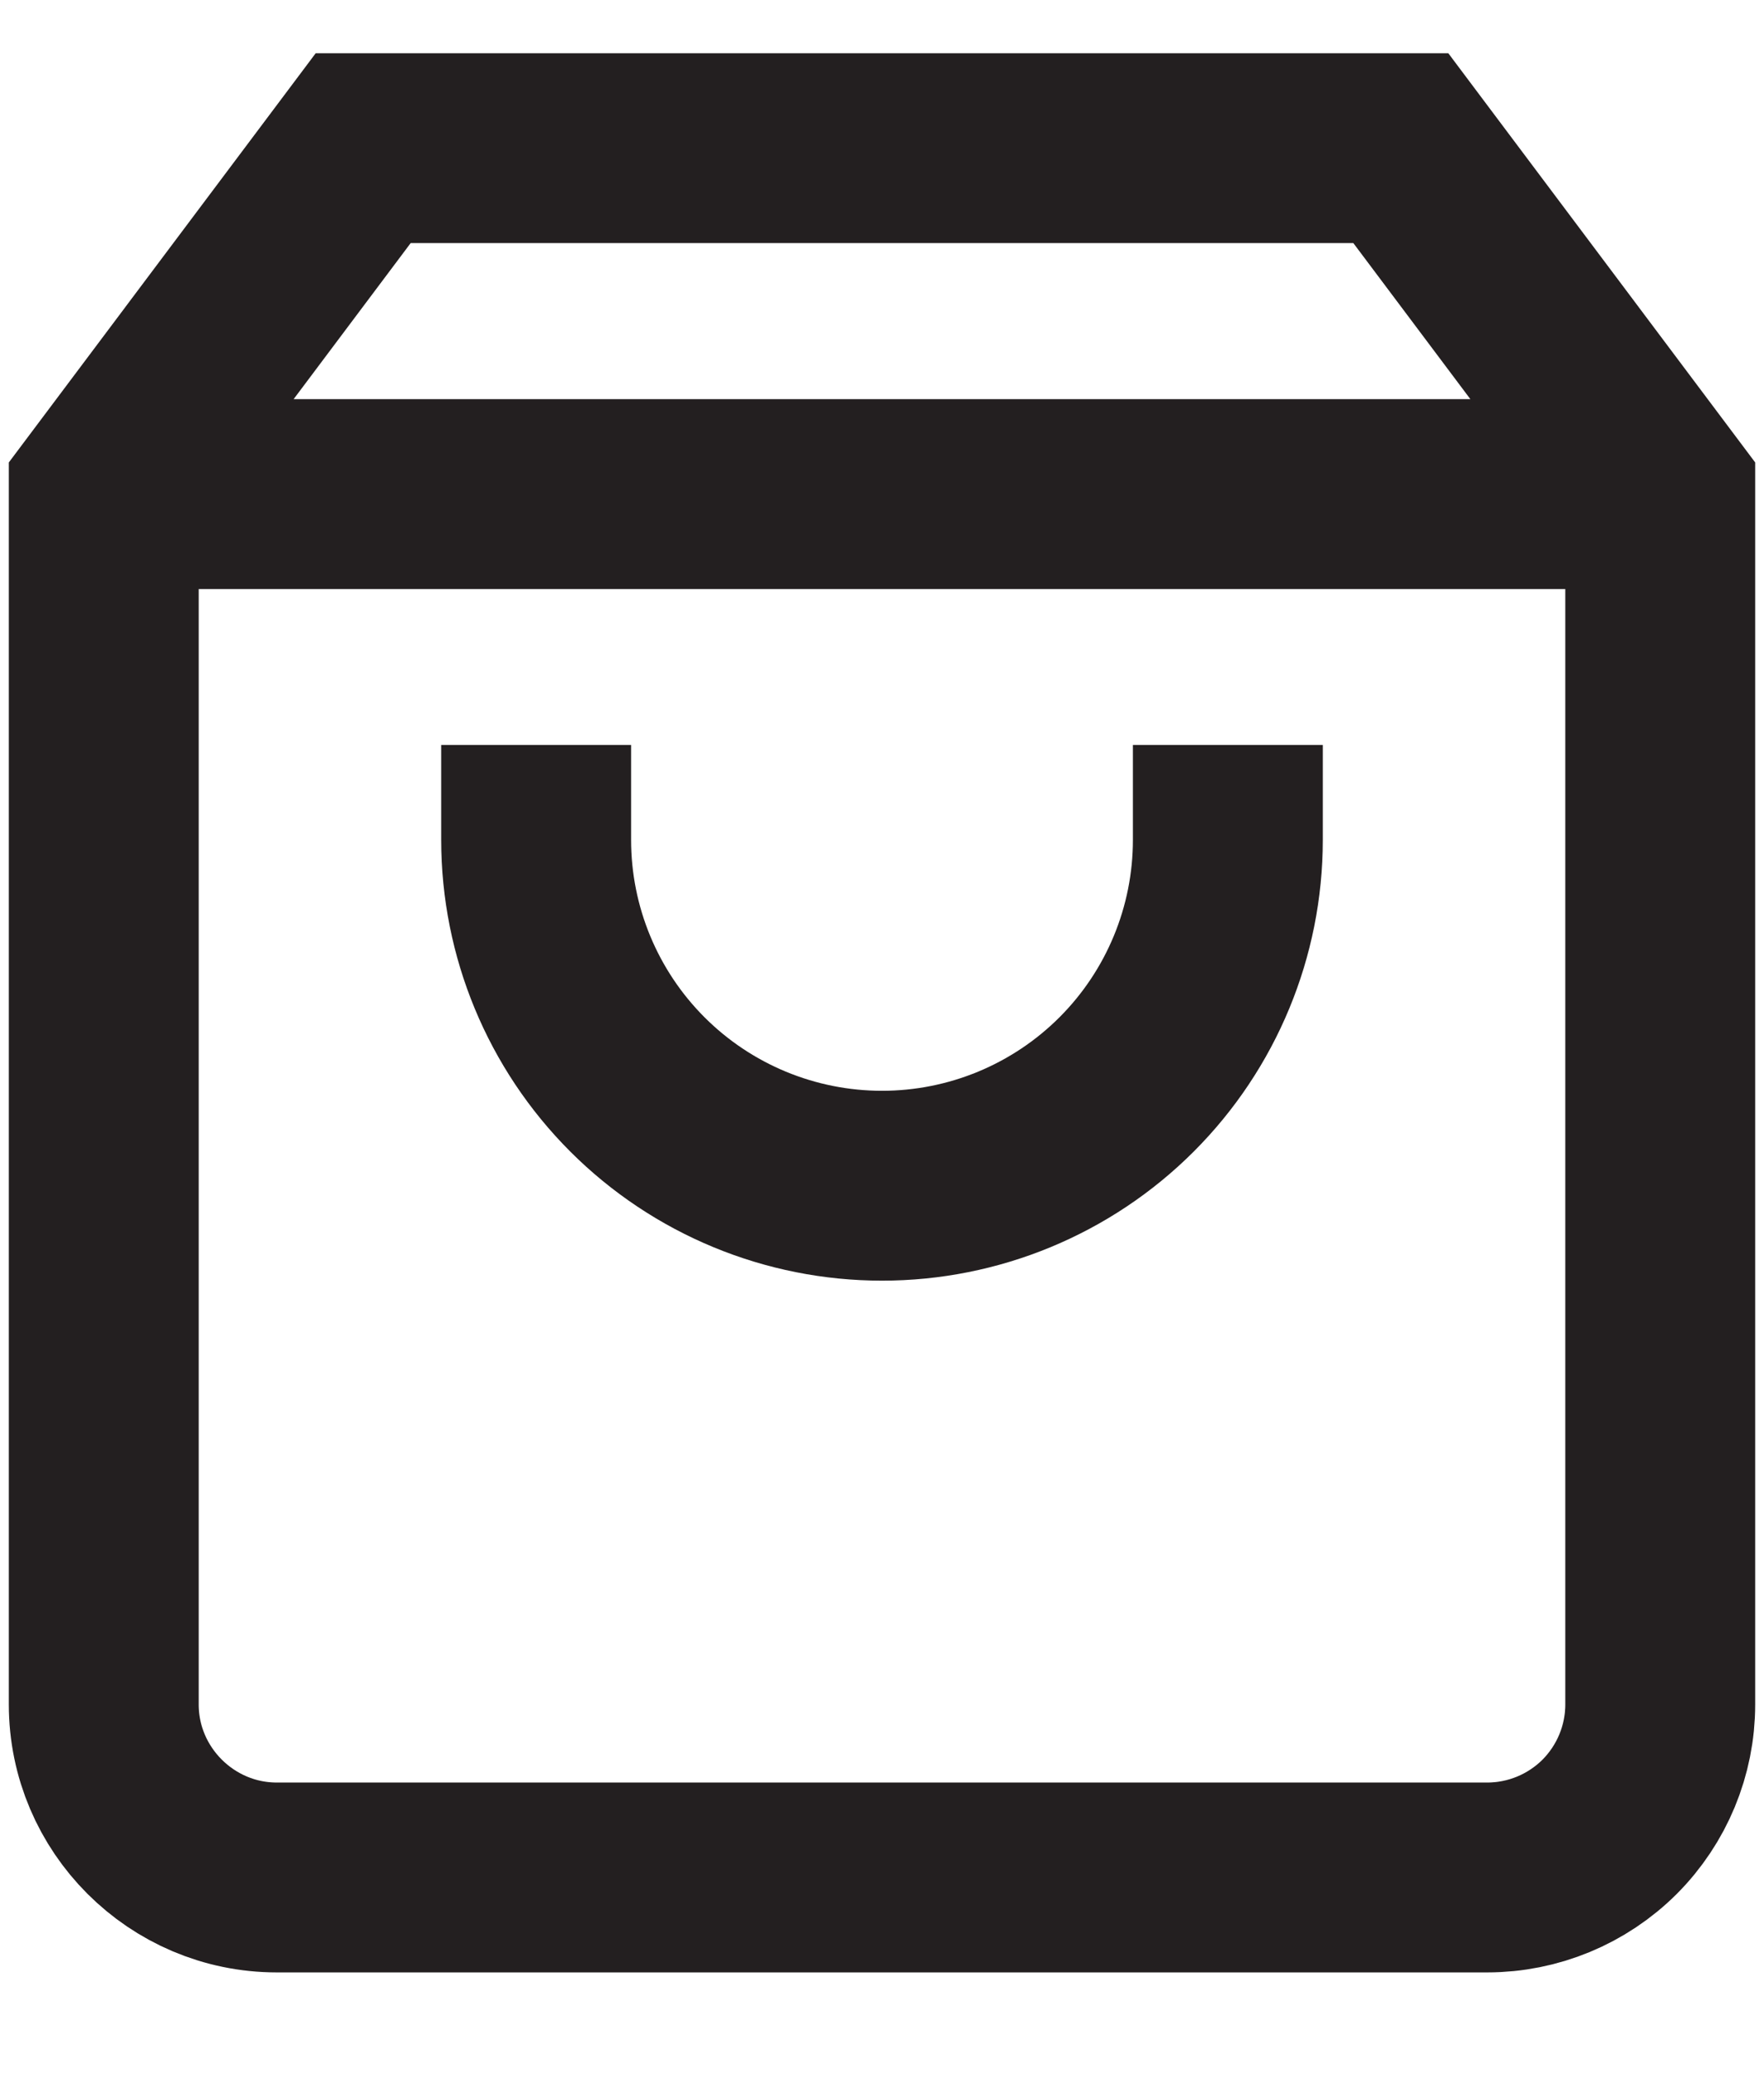 <svg width="17" height="20" viewBox="0 0 17 20" fill="none" xmlns="http://www.w3.org/2000/svg">
<path d="M1.667 4.762H15.333M11.833 8.095C11.833 8.979 11.482 9.827 10.857 10.452C10.232 11.077 9.384 11.428 8.5 11.428C7.616 11.428 6.768 11.077 6.143 10.452C5.518 9.827 5.167 8.979 5.167 8.095M3.5 1.428L1 4.762V16.428C1 17.345 1.75 18.095 2.667 18.095H14.333C14.775 18.095 15.199 17.919 15.512 17.607C15.824 17.294 16 16.87 16 16.428V4.762L13.5 1.428H3.5Z" stroke="#231F20" stroke-width="1.83" stroke-linecap="square"/>
</svg>

